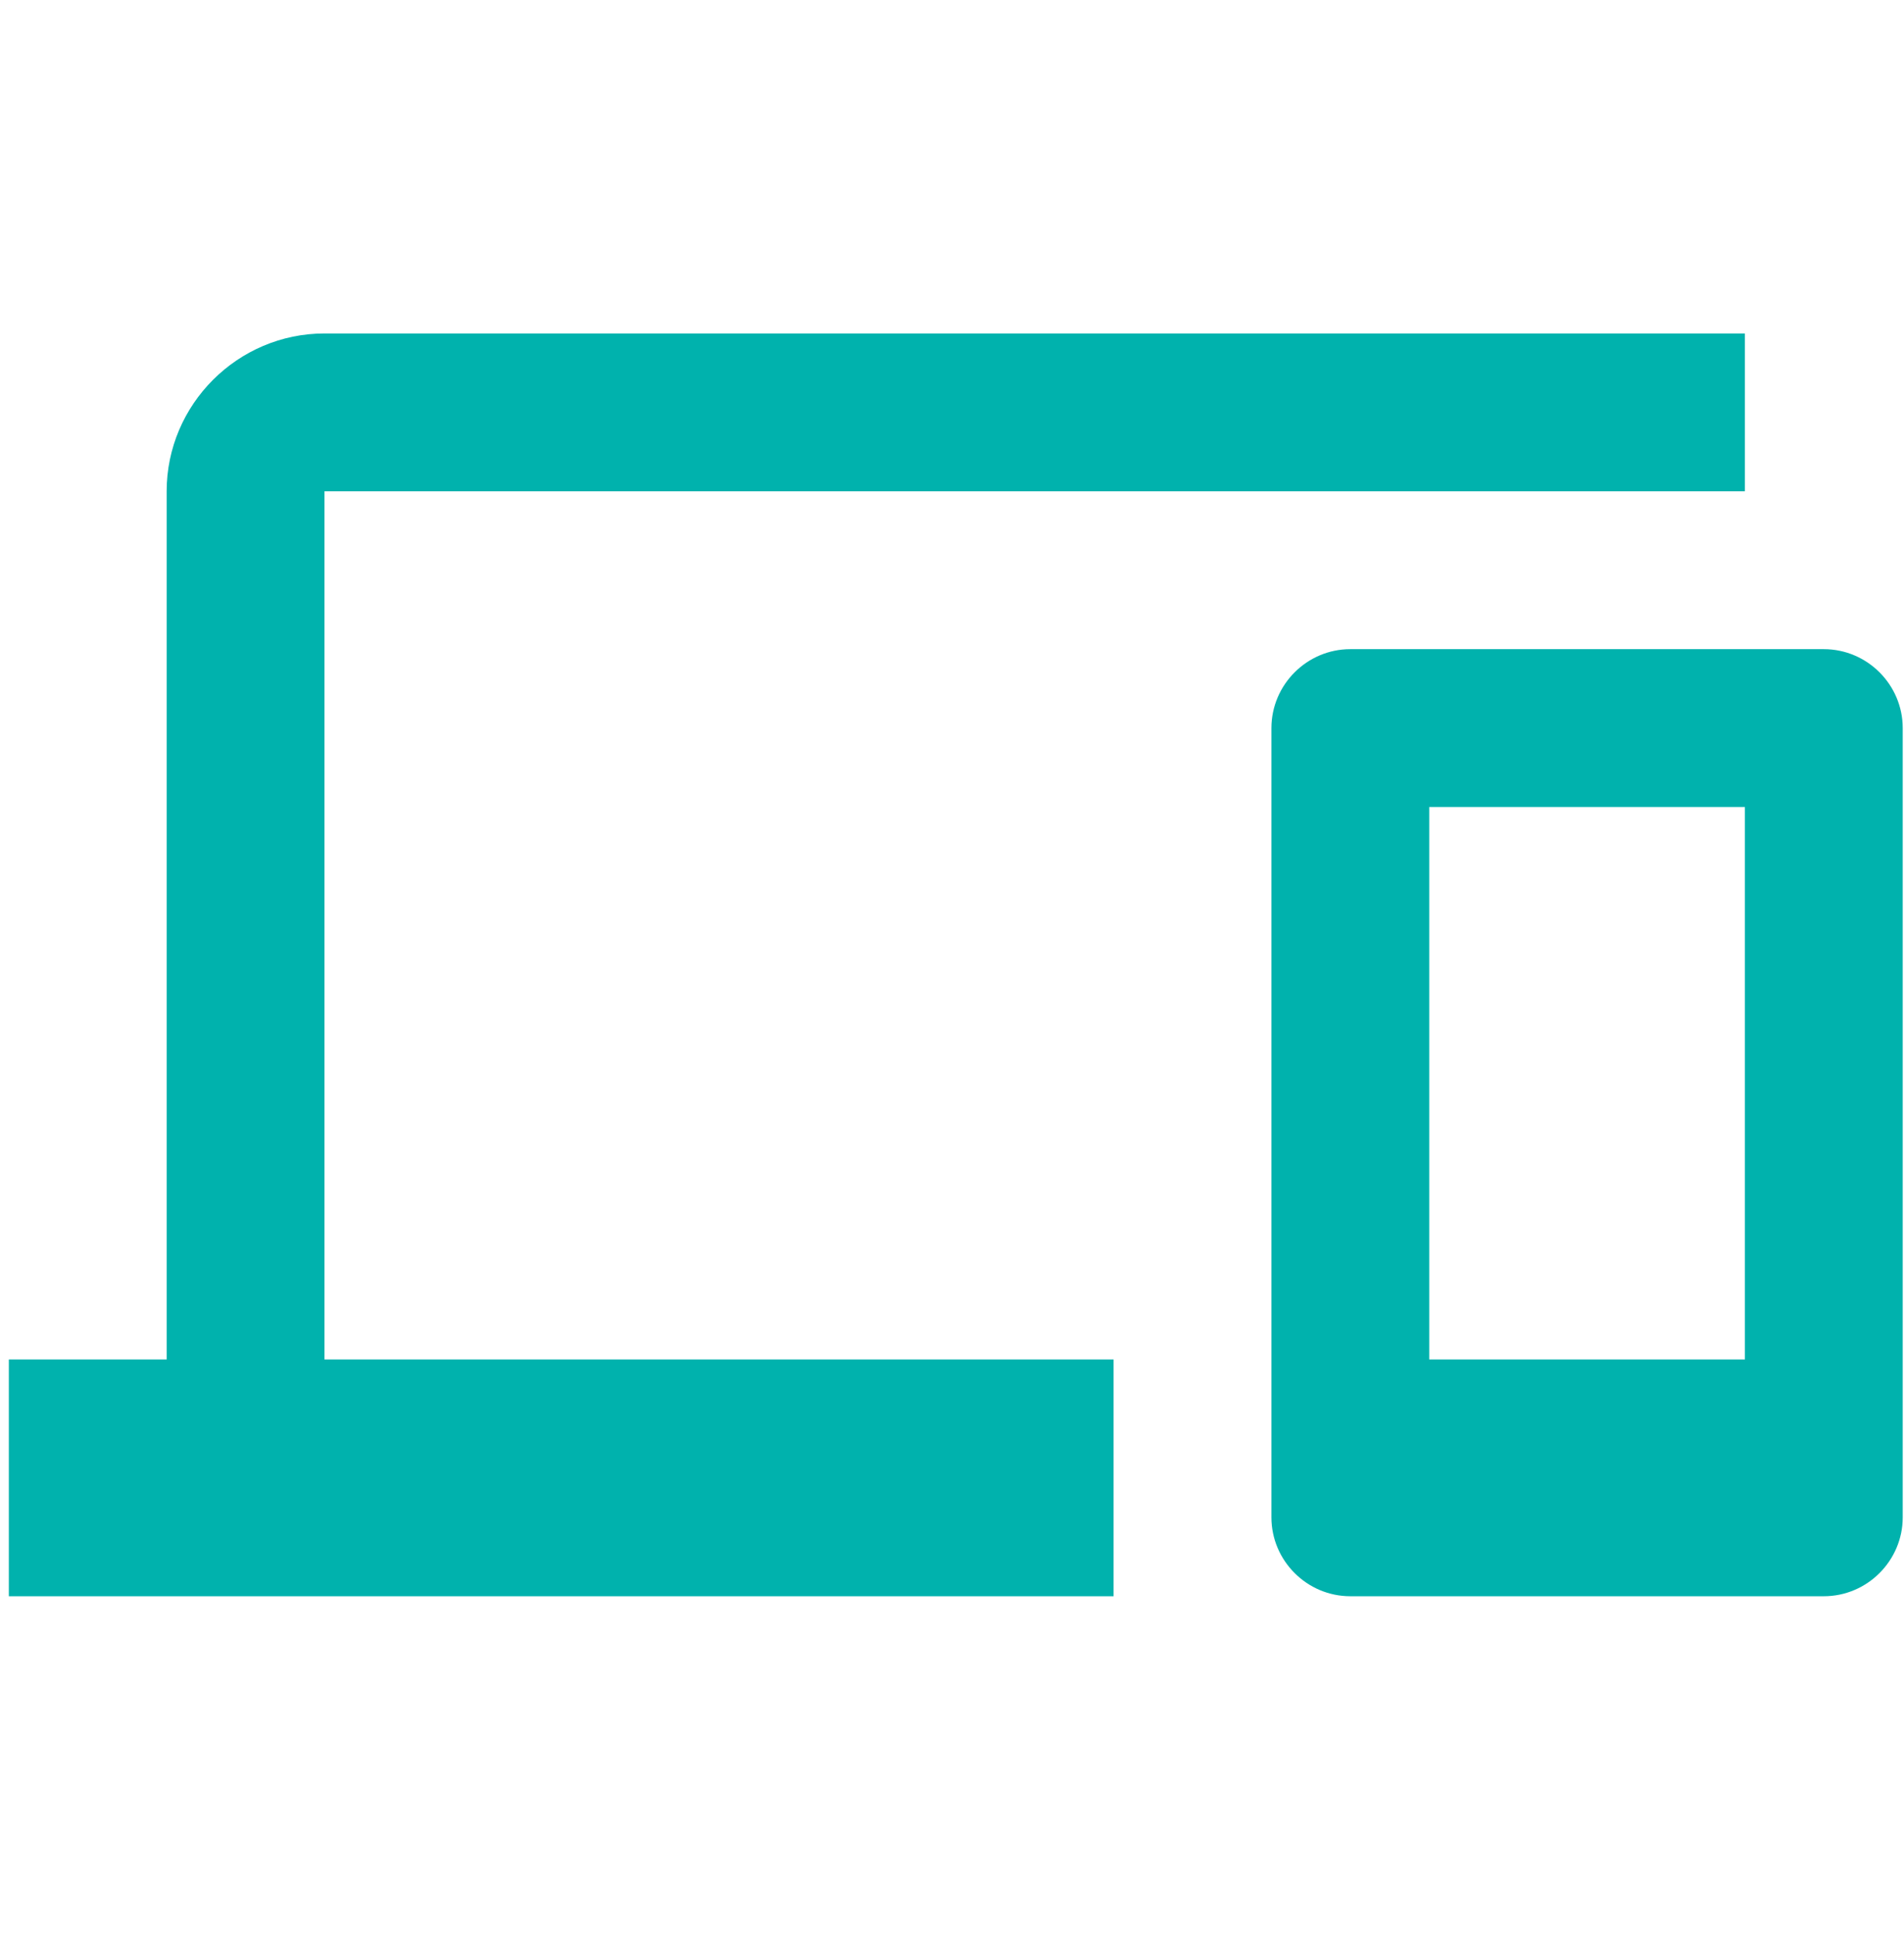 <svg width="64" height="65" viewBox="0 0 64 65" fill="none" xmlns="http://www.w3.org/2000/svg">
<g clip-path="url(#clip0_1294_823)">
<path d="M10.907 16.512H58.652V11.207H10.907C7.989 11.207 5.602 13.594 5.602 16.512V45.69H0.297V53.647H37.432V45.69H10.907V16.512ZM61.304 21.817H45.389C43.931 21.817 42.737 23.011 42.737 24.47V50.995C42.737 52.453 43.931 53.647 45.389 53.647H61.304C62.763 53.647 63.957 52.453 63.957 50.995V24.47C63.957 23.011 62.763 21.817 61.304 21.817ZM58.652 45.69H48.042V27.122H58.652V45.69Z" fill="#00B2AD"/>
</g>
<defs>
<clipPath id="clip0_1294_823">
<rect width="63.66" height="63.66" fill="white" transform="translate(0.297 0.597)"/>
</clipPath>
</defs>
</svg>
